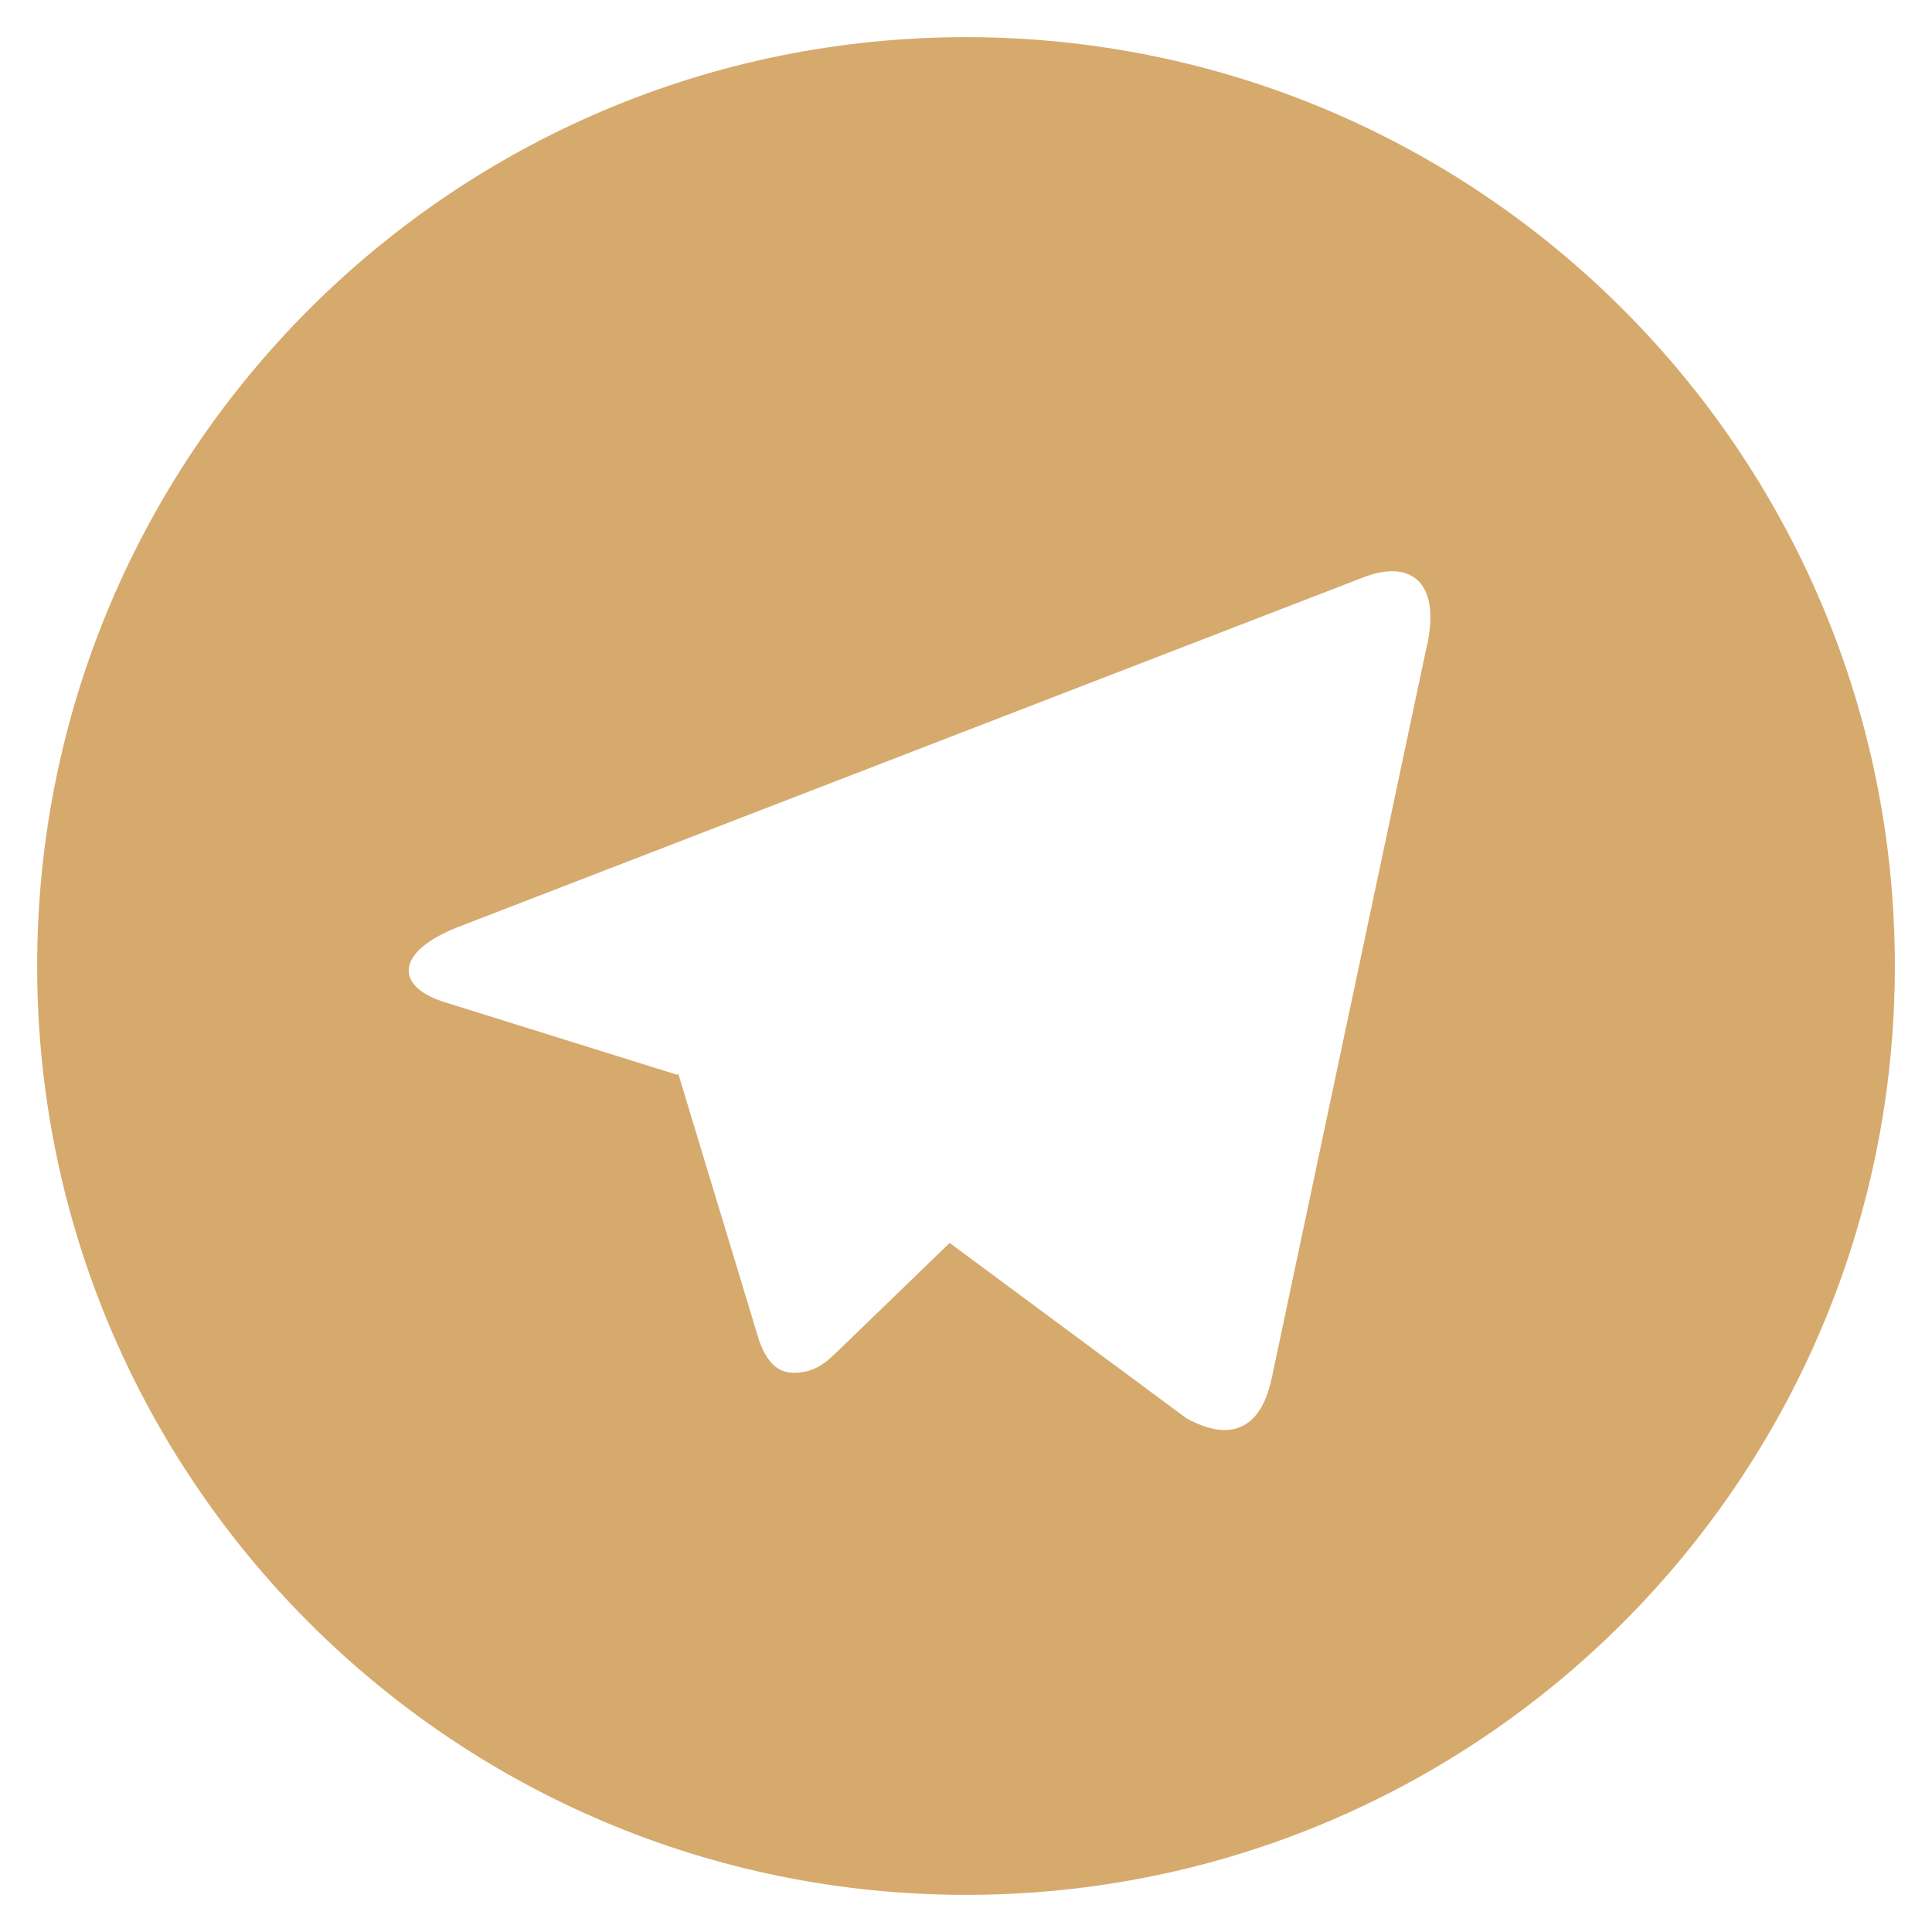 <?xml version="1.0" encoding="UTF-8"?>
<svg xmlns="http://www.w3.org/2000/svg" width="26" height="26" viewBox="0 0 26 26" fill="none">
  <path d="M13 25.5C6.096 25.5 0.5 19.904 0.5 13C0.5 6.096 6.096 0.5 13 0.5C19.904 0.5 25.5 6.096 25.5 13C25.5 19.904 19.904 25.5 13 25.5ZM9.113 14.463L9.129 14.454L10.216 18.041C10.356 18.43 10.549 18.5 10.783 18.468C11.018 18.436 11.141 18.31 11.295 18.163L12.78 16.727L15.967 19.087C16.55 19.409 16.969 19.242 17.114 18.547L19.185 8.77C19.414 7.86 19.014 7.495 18.308 7.785L6.141 12.485C5.311 12.818 5.316 13.283 5.991 13.489L9.113 14.464V14.463Z" fill="#D6AA6D"></path>
</svg>
